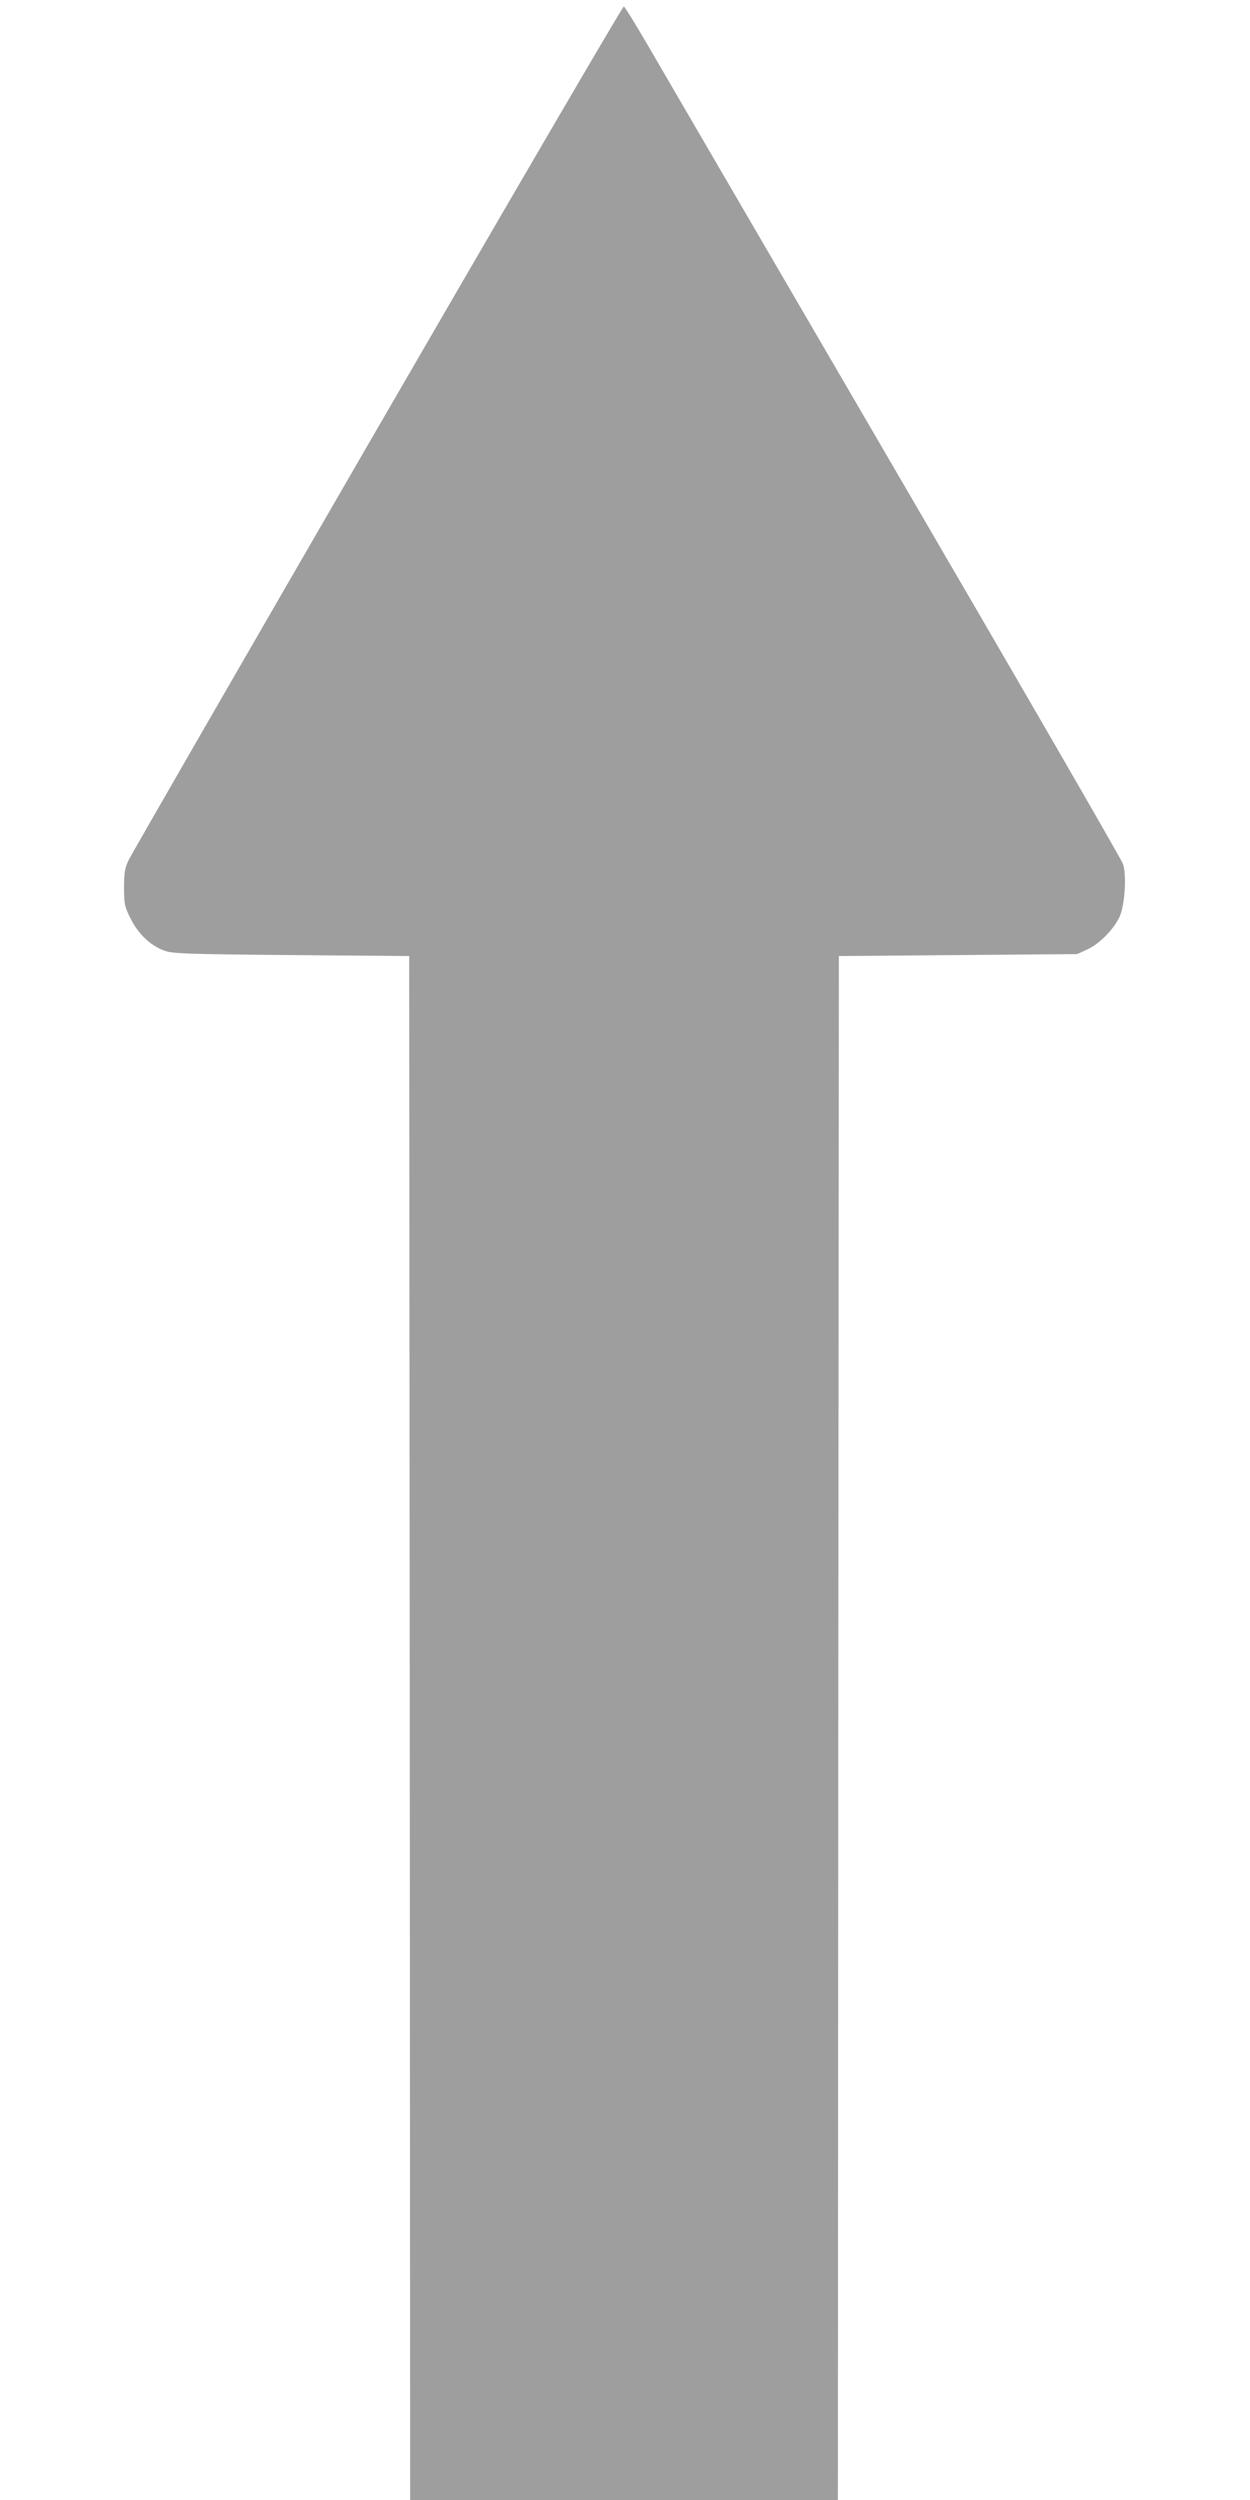 <?xml version="1.0" standalone="no"?>
<!DOCTYPE svg PUBLIC "-//W3C//DTD SVG 20010904//EN"
 "http://www.w3.org/TR/2001/REC-SVG-20010904/DTD/svg10.dtd">
<svg version="1.0" xmlns="http://www.w3.org/2000/svg"
 width="640pt" height="1280pt" viewBox="0 0 640 1280"
 preserveAspectRatio="xMidYMid meet">
<g transform="translate(0,1280) scale(0.1,-0.1)"
fill="#9e9e9e" stroke="none">
<path d="M1932 10606 c-689 -1191 -1263 -2186 -1275 -2213 -18 -38 -22 -66
-22 -138 0 -82 3 -97 33 -157 38 -77 100 -138 170 -164 43 -17 101 -19 652
-24 l605 -5 3 -3952 2 -3953 1095 0 1095 0 2 3953 3 3952 610 5 610 5 52 24
c62 28 136 103 166 169 26 59 36 210 17 268 -7 22 -535 935 -1173 2029 -638
1095 -1208 2073 -1267 2175 -59 101 -111 185 -116 187 -5 2 -573 -971 -1262
-2161z"/>
</g>
</svg>
